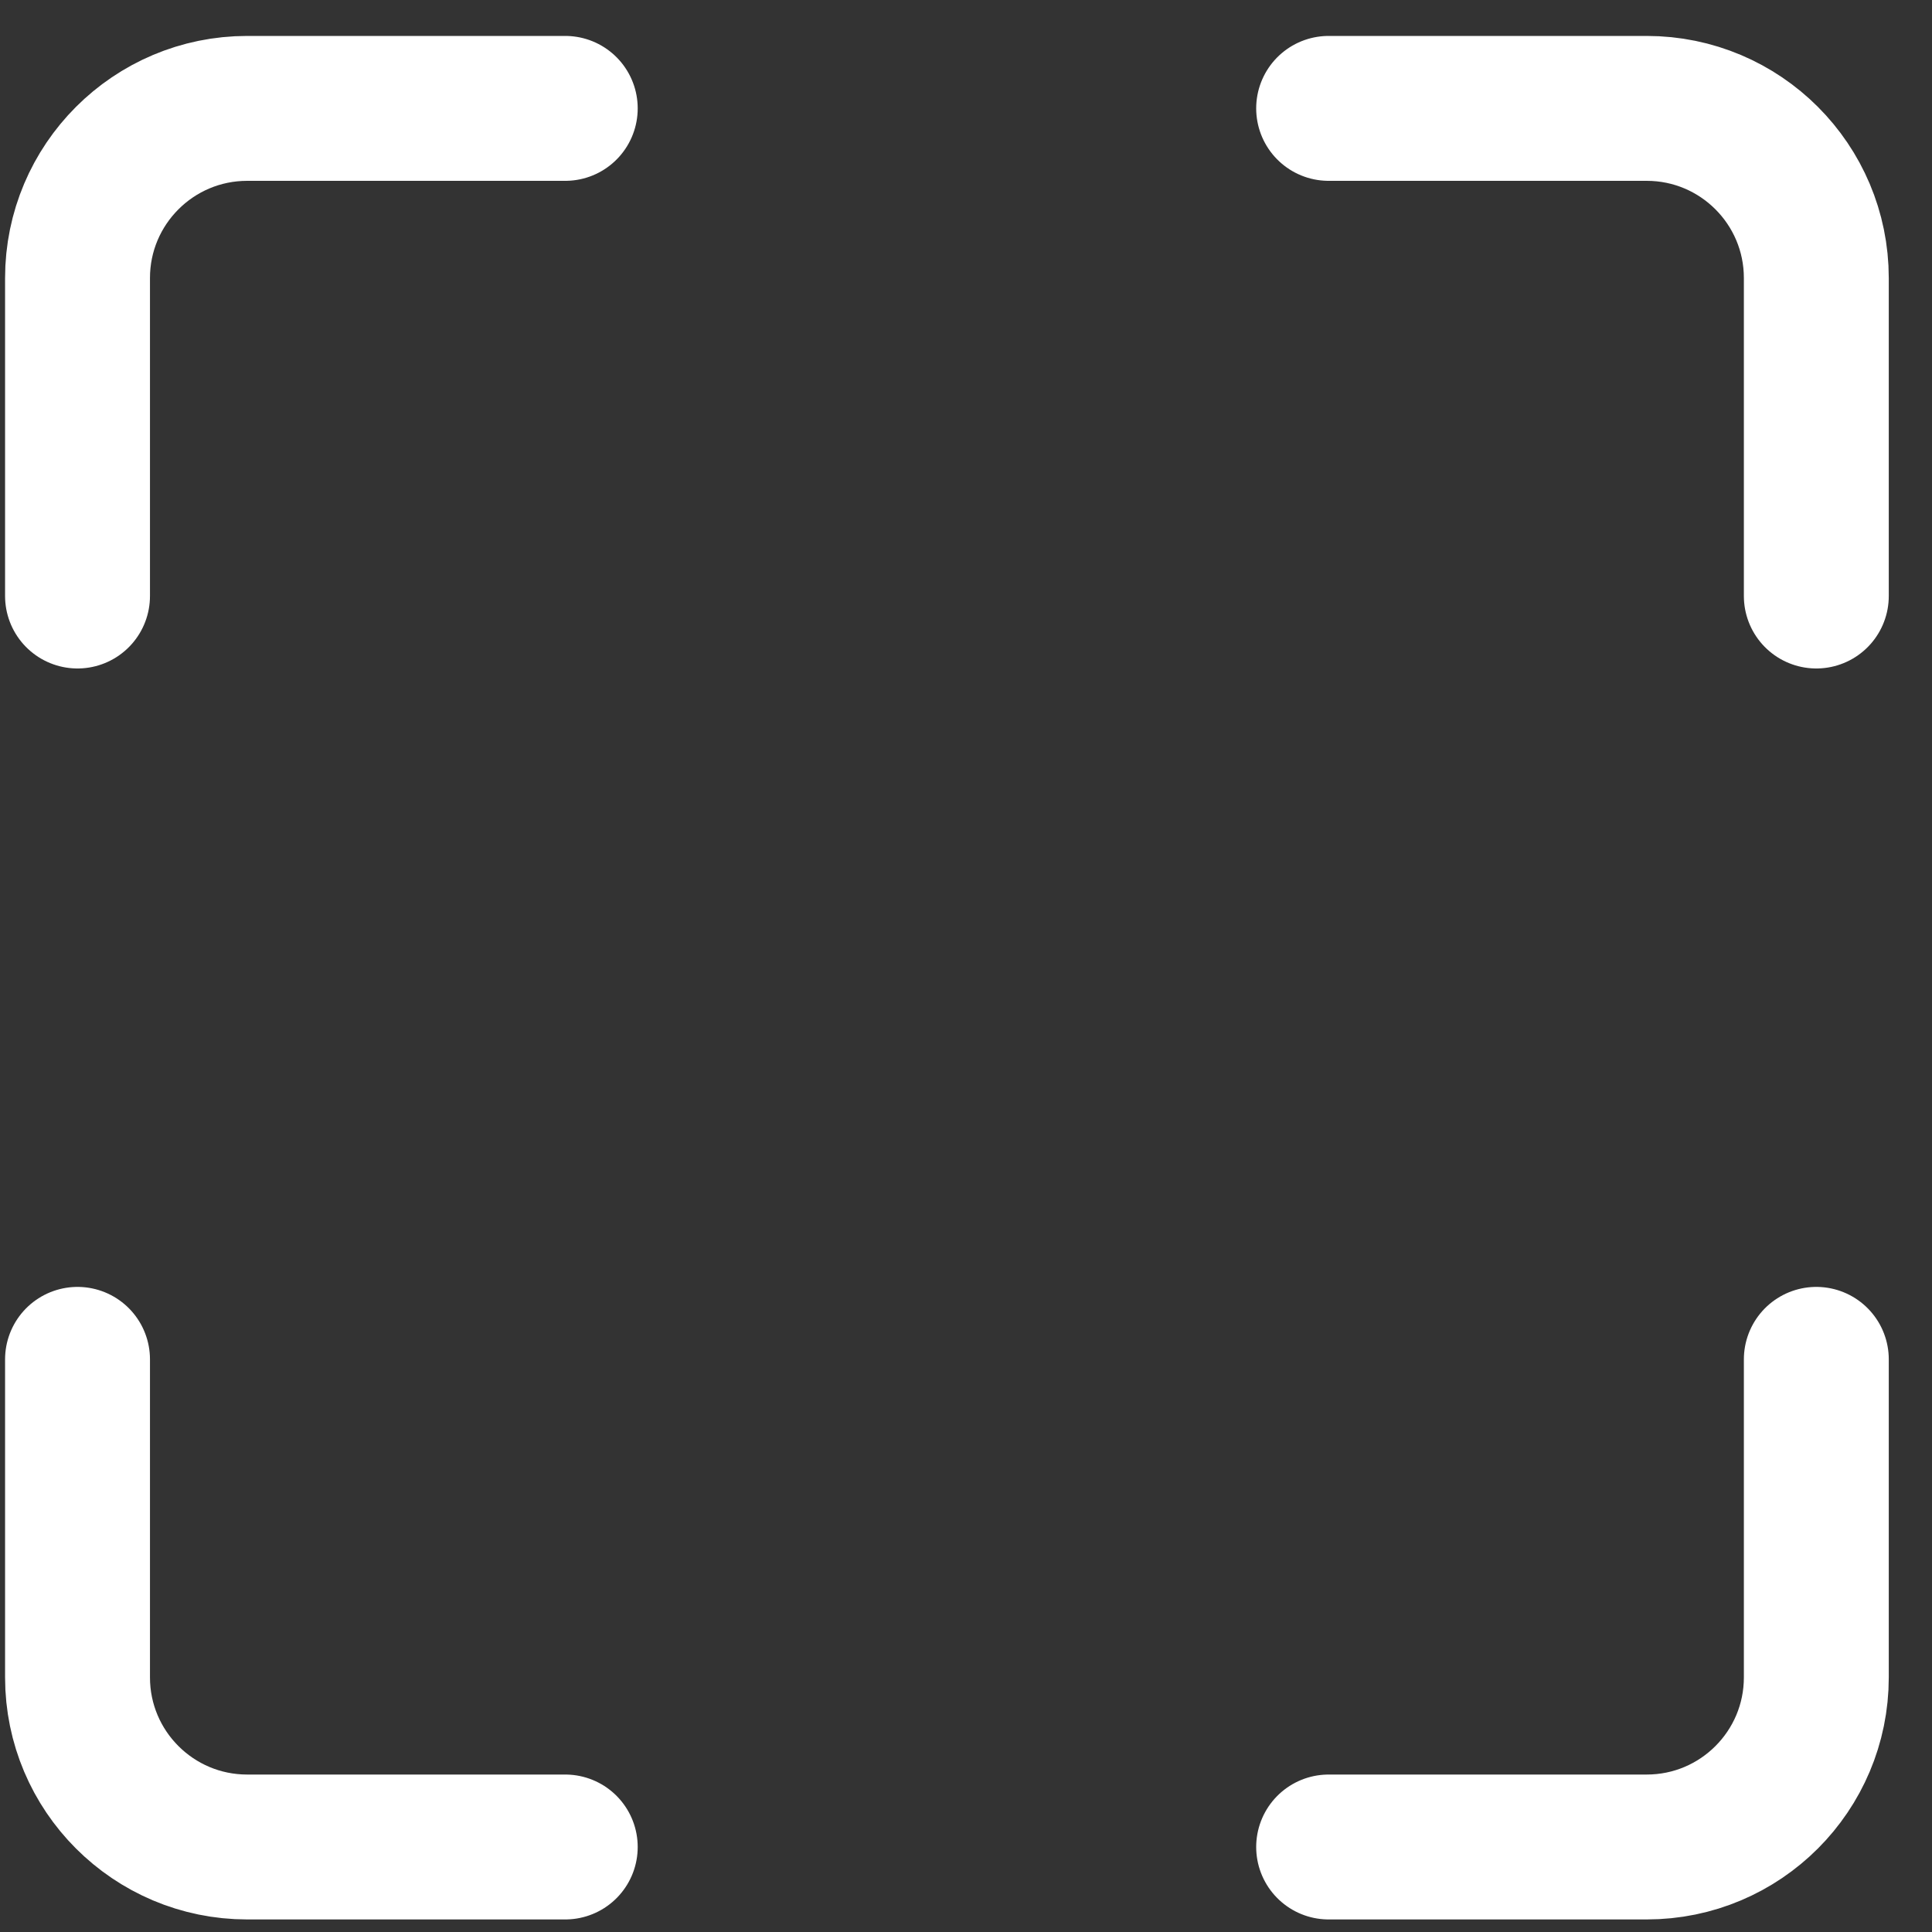 <svg width="40" height="40" viewBox="0 0 40 40" fill="none" xmlns="http://www.w3.org/2000/svg">
<rect x="0" y="0" width="40" height="40" fill="#333333" stroke="none"/>
<path d="M11.703 2.244H5.118C3.178 2.244 1.605 3.817 1.605 5.757V12.34" stroke="white" stroke-width="3" stroke-linecap="round"/>
<path d="M27.508 38.24L34.093 38.24C36.033 38.24 37.605 36.668 37.605 34.728L37.605 28.144" stroke="white" stroke-width="3" stroke-linecap="round"/>
<path d="M37.605 12.34L37.605 5.757C37.605 3.817 36.033 2.244 34.093 2.244L27.508 2.244" stroke="white" stroke-width="3" stroke-linecap="round"/>
<path d="M1.605 28.144L1.605 34.728C1.605 36.668 3.178 38.24 5.118 38.24L11.703 38.24" stroke="white" stroke-width="3" stroke-linecap="round"/>
</svg>

